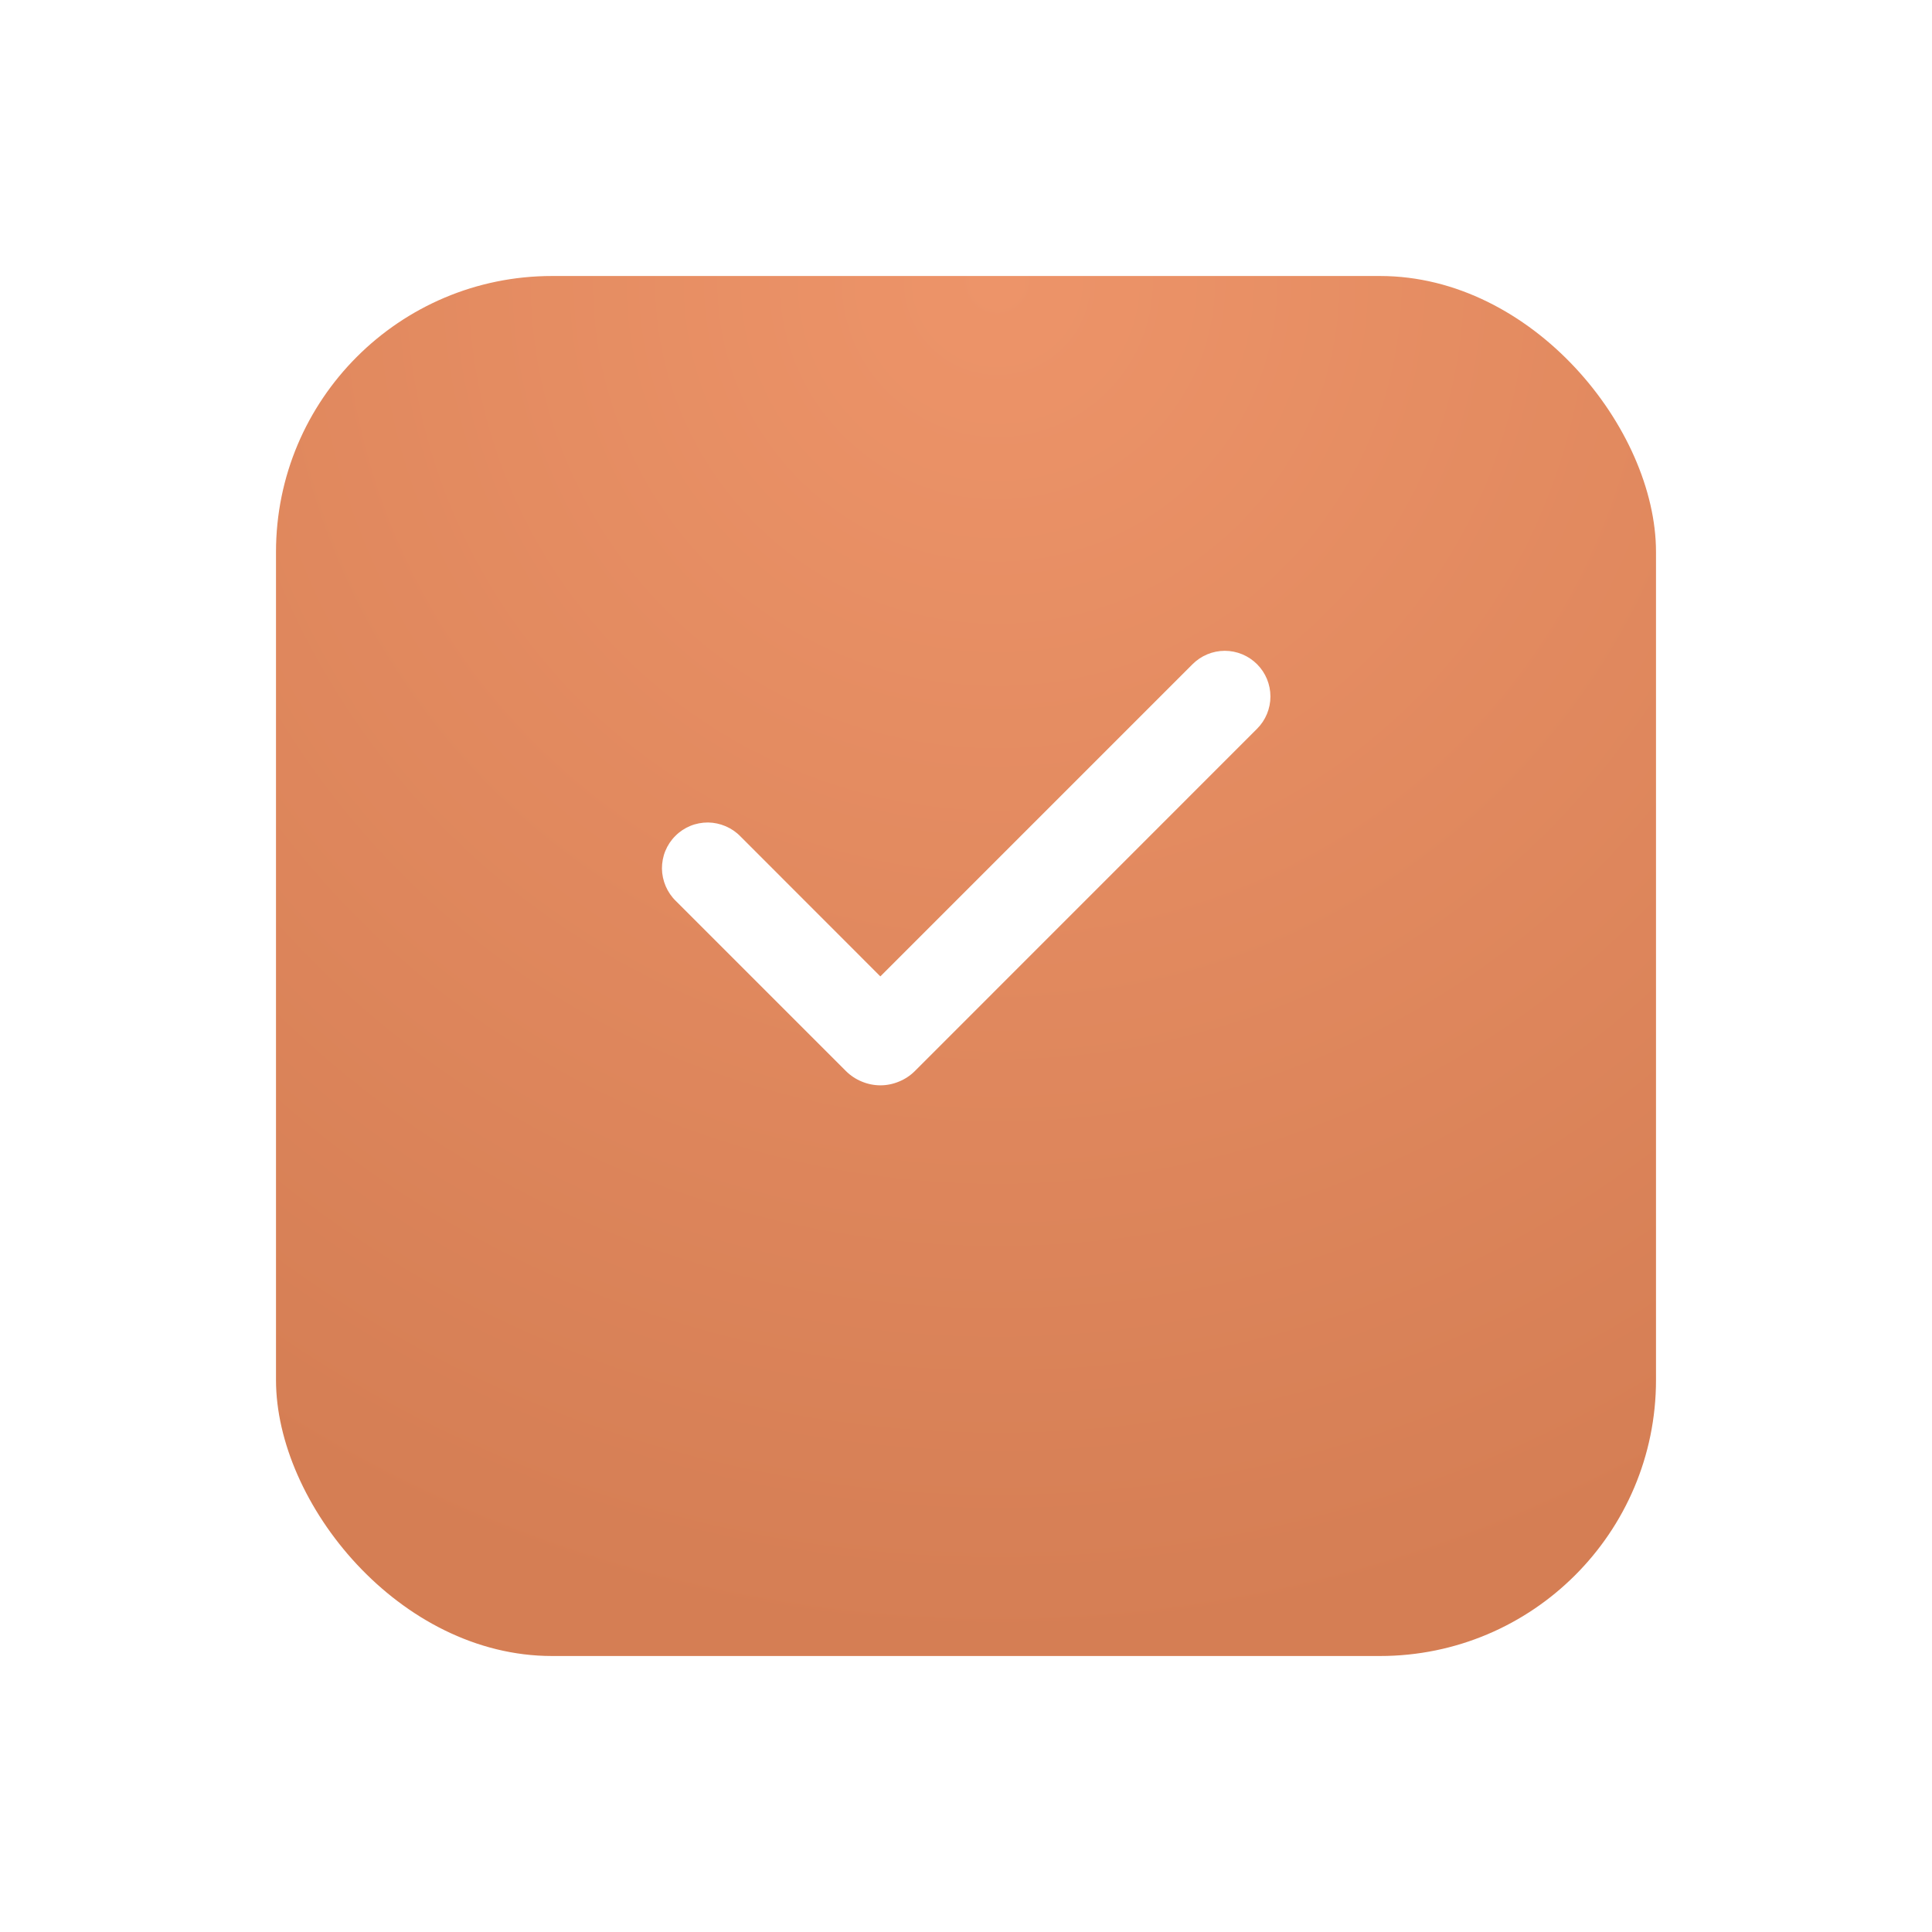 <?xml version="1.0" encoding="UTF-8"?> <svg xmlns="http://www.w3.org/2000/svg" width="21" height="21" viewBox="0 0 21 21" fill="none"><g filter="url(#filter0_d_2022_1045)"><rect x="3" y="2" width="15" height="15" rx="3" fill="url(#paint0_radial_2022_1045)"></rect></g><path fill-rule="evenodd" clip-rule="evenodd" d="M13.664 7.22C13.757 7.313 13.809 7.439 13.809 7.571C13.809 7.702 13.757 7.828 13.664 7.921L9.944 11.642C9.895 11.691 9.836 11.73 9.772 11.756C9.708 11.783 9.639 11.797 9.57 11.797C9.5 11.797 9.431 11.783 9.367 11.756C9.303 11.73 9.244 11.691 9.195 11.642L7.347 9.794C7.299 9.748 7.262 9.693 7.236 9.633C7.21 9.572 7.196 9.507 7.195 9.441C7.195 9.375 7.207 9.31 7.232 9.249C7.257 9.188 7.294 9.132 7.341 9.086C7.387 9.039 7.443 9.002 7.504 8.977C7.565 8.952 7.63 8.94 7.696 8.94C7.762 8.941 7.827 8.955 7.888 8.981C7.948 9.007 8.003 9.044 8.049 9.092L9.569 10.613L12.962 7.22C13.008 7.174 13.063 7.137 13.123 7.112C13.183 7.087 13.248 7.074 13.313 7.074C13.378 7.074 13.443 7.087 13.503 7.112C13.563 7.137 13.618 7.174 13.664 7.22Z" fill="white"></path><defs><filter id="filter0_d_2022_1045" x="0" y="0" width="21" height="21" filterUnits="userSpaceOnUse" color-interpolation-filters="sRGB"><feFlood flood-opacity="0" result="BackgroundImageFix"></feFlood><feColorMatrix in="SourceAlpha" type="matrix" values="0 0 0 0 0 0 0 0 0 0 0 0 0 0 0 0 0 0 127 0" result="hardAlpha"></feColorMatrix><feOffset dy="1"></feOffset><feGaussianBlur stdDeviation="1.5"></feGaussianBlur><feComposite in2="hardAlpha" operator="out"></feComposite><feColorMatrix type="matrix" values="0 0 0 0 0.4 0 0 0 0 0.4 0 0 0 0 0.4 0 0 0 0.35 0"></feColorMatrix><feBlend mode="normal" in2="BackgroundImageFix" result="effect1_dropShadow_2022_1045"></feBlend><feBlend mode="normal" in="SourceGraphic" in2="effect1_dropShadow_2022_1045" result="shape"></feBlend></filter><radialGradient id="paint0_radial_2022_1045" cx="0" cy="0" r="1" gradientUnits="userSpaceOnUse" gradientTransform="translate(10.843 2) rotate(90) scale(15)"><stop stop-color="#ED9469"></stop><stop offset="1" stop-color="#D57E54"></stop></radialGradient></defs></svg> 